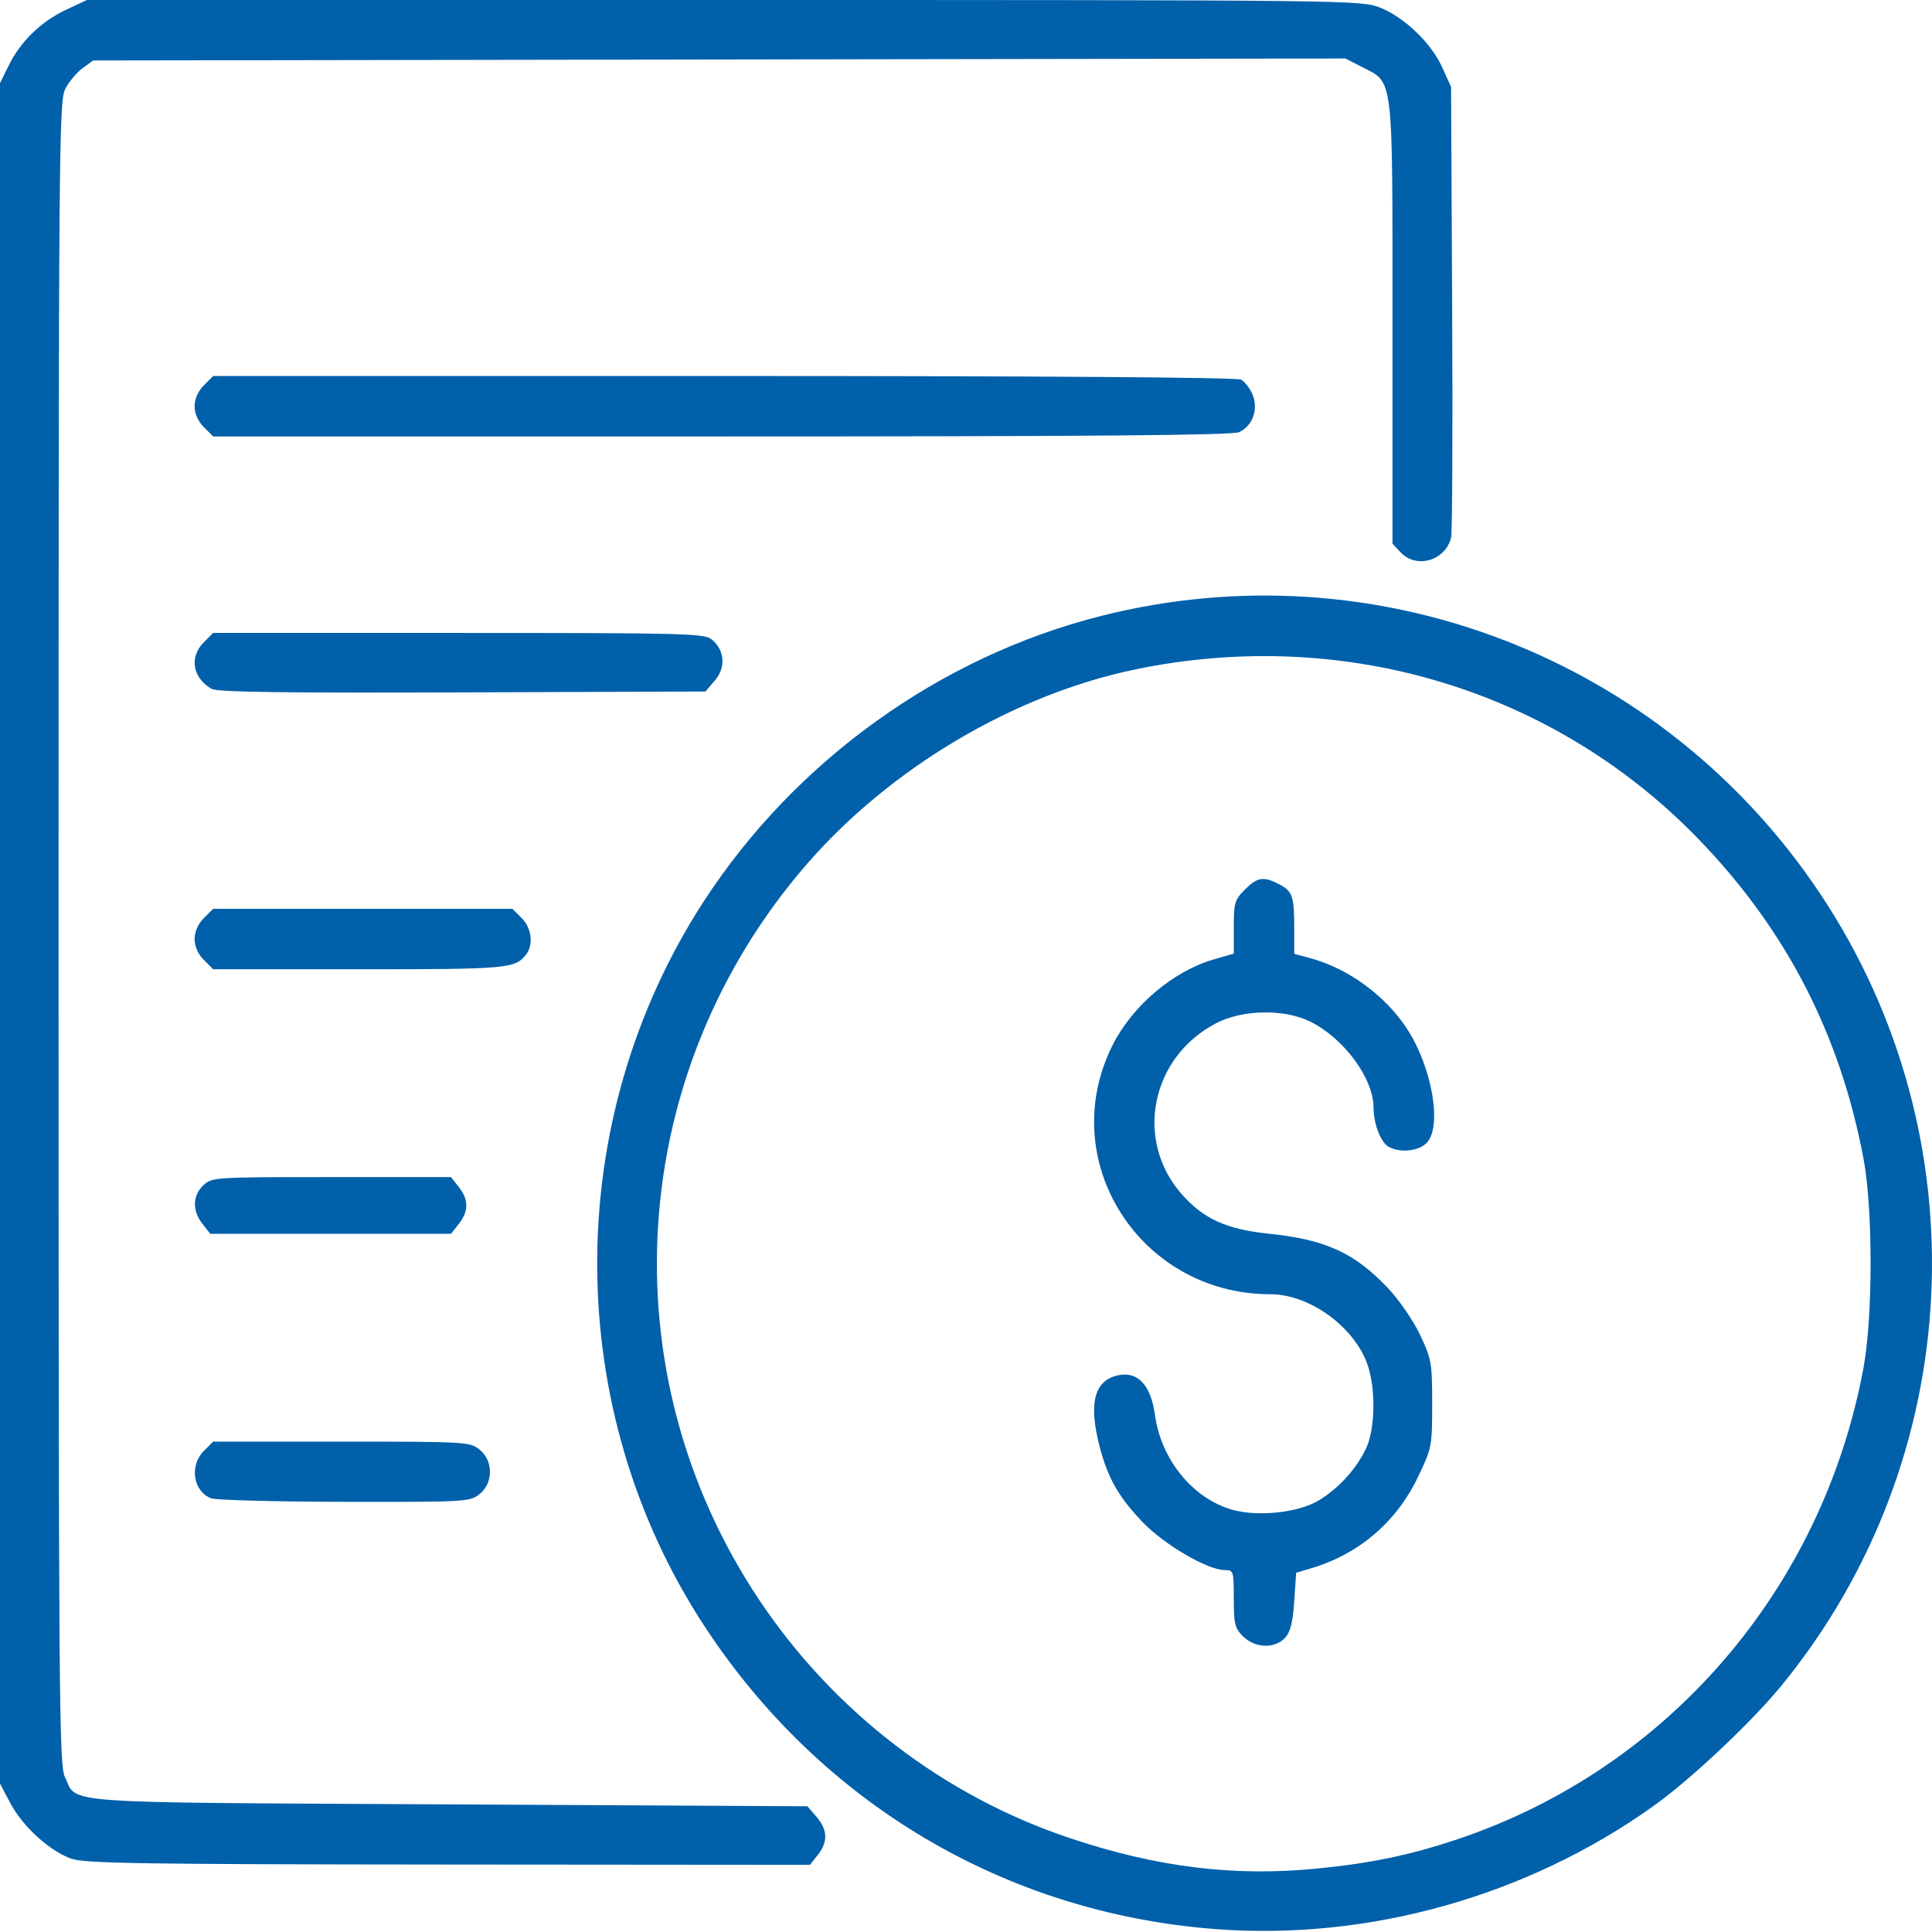 <?xml version="1.0" encoding="UTF-8" standalone="no"?>
<!-- Created with Inkscape (http://www.inkscape.org/) -->

<svg
   version="1.1"
   id="svg950"
   width="512"
   height="512"
   viewBox="0 0 512 512"
   sodipodi:docname="price_list.svg"
   inkscape:version="1.1.2 (0a00cf5339, 2022-02-04)"
   xmlns:inkscape="http://www.inkscape.org/namespaces/inkscape"
   xmlns:sodipodi="http://sodipodi.sourceforge.net/DTD/sodipodi-0.dtd"
   xmlns="http://www.w3.org/2000/svg"
   xmlns:svg="http://www.w3.org/2000/svg">
  <defs
     id="defs954" />
  <sodipodi:namedview
     id="namedview952"
     pagecolor="#ffffff"
     bordercolor="#666666"
     borderopacity="1.0"
     inkscape:pageshadow="2"
     inkscape:pageopacity="0.0"
     inkscape:pagecheckerboard="0"
     showgrid="false"
     inkscape:zoom="0.90509668"
     inkscape:cx="201.63592"
     inkscape:cy="299.96796"
     inkscape:window-width="1618"
     inkscape:window-height="986"
     inkscape:window-x="62"
     inkscape:window-y="27"
     inkscape:window-maximized="1"
     inkscape:current-layer="g956" />
  <g
     inkscape:groupmode="layer"
     inkscape:label="Image"
     id="g956">
    <path
       style="fill:#0060aa;fill-opacity:1;stroke-width:1.001"
       d="M 321.925,511.214 C 266.436,506.937 217.559,477.963 186.797,431.112 148.849,373.315 148.74,297.006 186.524,238.839 c 24.209,-37.269 62.69,-64.888 105.39,-75.642 72.658,-18.299 148.747,11.122 190.445,73.639 43.013,64.488 38.868,149.788 -10.193,209.798 -7.964,9.741 -24.066,24.902 -33.938,31.954 -33.552,23.968 -75.604,35.765 -116.304,32.627 z m 27.215,-16.036 c 14.15,-1.4 24.473,-3.548 36.82,-7.662 55.82,-18.598 97.009,-66.324 107.879,-125.002 2.499,-13.487 2.517,-42.064 0.035,-55.314 -6.138,-32.772 -20.264,-60.333 -43.176,-84.238 -38.345,-40.006 -94.177,-57.025 -149.612,-45.605 -32.271,6.648 -65.151,26.126 -87.351,51.745 -47.809,55.174 -52.894,134.577 -12.485,194.97 19.865,29.689 49.035,52.001 82.548,63.141 23.111,7.682 43.309,10.144 65.342,7.964 z m -19.717,-61.517 c -2.175,-2.175 -2.458,-3.327 -2.458,-10.014 0,-7.278 -0.087,-7.556 -2.369,-7.556 -4.56,0 -16.116,-6.761 -21.875,-12.799 -6.291,-6.595 -9.151,-11.634 -11.311,-19.927 -3.021,-11.599 -1.382,-17.687 5.099,-18.937 5.124,-0.988 8.505,2.76 9.58,10.617 1.614,11.805 10.083,22.142 20.54,25.069 6.71,1.879 17.294,0.77 22.656,-2.372 5.36,-3.141 10.335,-8.616 12.84,-14.132 2.316,-5.1 2.477,-15.519 0.337,-21.802 -3.449,-10.121 -15.365,-18.819 -25.785,-18.821 -34.712,-0.006 -57.203,-35.579 -41.789,-66.095 5.252,-10.397 16.003,-19.503 26.698,-22.612 l 5.38,-1.564 v -7.016 c 0,-6.419 0.249,-7.265 2.927,-9.943 3.3,-3.3 4.947,-3.567 9.018,-1.462 3.613,1.868 4.077,3.19 4.077,11.597 v 6.889 l 4.239,1.142 c 10.127,2.727 20.073,10.034 25.795,18.95 6.597,10.28 9.199,25.873 5.016,30.056 -2.148,2.148 -6.952,2.64 -9.975,1.023 -2.145,-1.148 -4.041,-6.027 -4.055,-10.435 -0.025,-7.777 -7.93,-18.464 -16.887,-22.828 -6.873,-3.349 -17.817,-3.149 -24.786,0.453 -17.32,8.953 -21.789,30.983 -9.188,45.299 5.797,6.586 11.838,9.331 23.1,10.499 15.062,1.562 22.72,5.063 31.589,14.44 2.933,3.102 6.721,8.612 8.498,12.364 3.029,6.394 3.206,7.405 3.206,18.284 0,11.223 -0.095,11.715 -3.721,19.309 -5.727,11.994 -15.639,20.488 -28.325,24.271 l -4.006,1.195 -0.501,7.554 c -0.366,5.517 -1.015,8.122 -2.408,9.658 -2.693,2.969 -8.001,2.8 -11.156,-0.355 z M 18.851,492.561 C 13.136,490.536 5.967,483.982 2.707,477.801 L 0,472.671 V 247.351 22.031 L 2.283,17.397 C 5.439,10.992 10.864,5.707 17.458,2.614 L 23.033,0 H 191.772 c 163.919,0 168.882,0.055 173.718,1.92 6.541,2.523 13.754,9.388 16.694,15.891 l 2.361,5.221 0.292,58.583 c 0.161,32.221 0.037,59.609 -0.276,60.862 -1.523,6.108 -9.191,8.355 -13.361,3.916 l -2.177,-2.318 V 85.541 c 0,-66.498 0.362,-63.454 -8.071,-67.778 l -4.418,-2.265 -165.927,0.262 -165.927,0.262 -2.827,2.074 c -1.555,1.141 -3.615,3.619 -4.578,5.508 -1.651,3.238 -1.751,15.971 -1.752,223.595 -10e-4,202.494 0.131,220.441 1.65,223.642 3.47,7.311 -3.909,6.78 101.787,7.337 l 95.016,0.501 2.417,2.81 c 2.964,3.446 3.071,6.603 0.341,10.074 l -2.076,2.639 -95.813,-0.079 c -81.887,-0.068 -96.421,-0.294 -99.995,-1.561 z m 37.044,-95.505 c -4.744,-1.911 -5.747,-8.673 -1.863,-12.556 l 2.458,-2.458 h 33.959 c 32.839,0 34.046,0.069 36.597,2.076 3.728,2.932 3.728,8.94 0,11.872 -2.553,2.008 -3.718,2.073 -35.801,2.012 -18.239,-0.035 -34.147,-0.46 -35.35,-0.945 z M 53.649,324.325 c -2.737,-3.479 -2.641,-7.496 0.242,-10.205 2.279,-2.141 2.85,-2.177 33.976,-2.177 h 31.658 l 2.076,2.639 c 2.633,3.348 2.633,6.396 0,9.744 l -2.076,2.639 H 87.624 55.724 Z m 0.383,-69.919 c -1.549,-1.549 -2.458,-3.602 -2.458,-5.553 0,-1.951 0.909,-4.004 2.458,-5.553 l 2.458,-2.458 h 39.647 39.647 l 2.458,2.458 c 2.666,2.666 3.195,7.014 1.174,9.646 -2.881,3.753 -4.759,3.919 -44.261,3.919 H 56.489 Z m 2.048,-71.843 c -5.072,-2.939 -5.982,-8.434 -2.048,-12.367 l 2.458,-2.458 H 121.516 c 60.459,0 65.175,0.123 67.138,1.752 3.42,2.84 3.755,7.41 0.794,10.852 l -2.509,2.917 -64.428,0.232 c -47.398,0.171 -64.958,-0.075 -66.431,-0.929 z m -2.048,-69.357 c -1.549,-1.549 -2.458,-3.602 -2.458,-5.553 0,-1.951 0.909,-4.004 2.458,-5.553 l 2.458,-2.458 H 191.792 c 84.703,0 135.976,0.36 137.103,0.963 0.99,0.53 2.367,2.332 3.06,4.006 1.599,3.86 -0.008,8.284 -3.604,9.923 -1.806,0.823 -39.202,1.131 -137.173,1.131 H 56.489 Z"
       id="path1076" />
  </g>
</svg>
